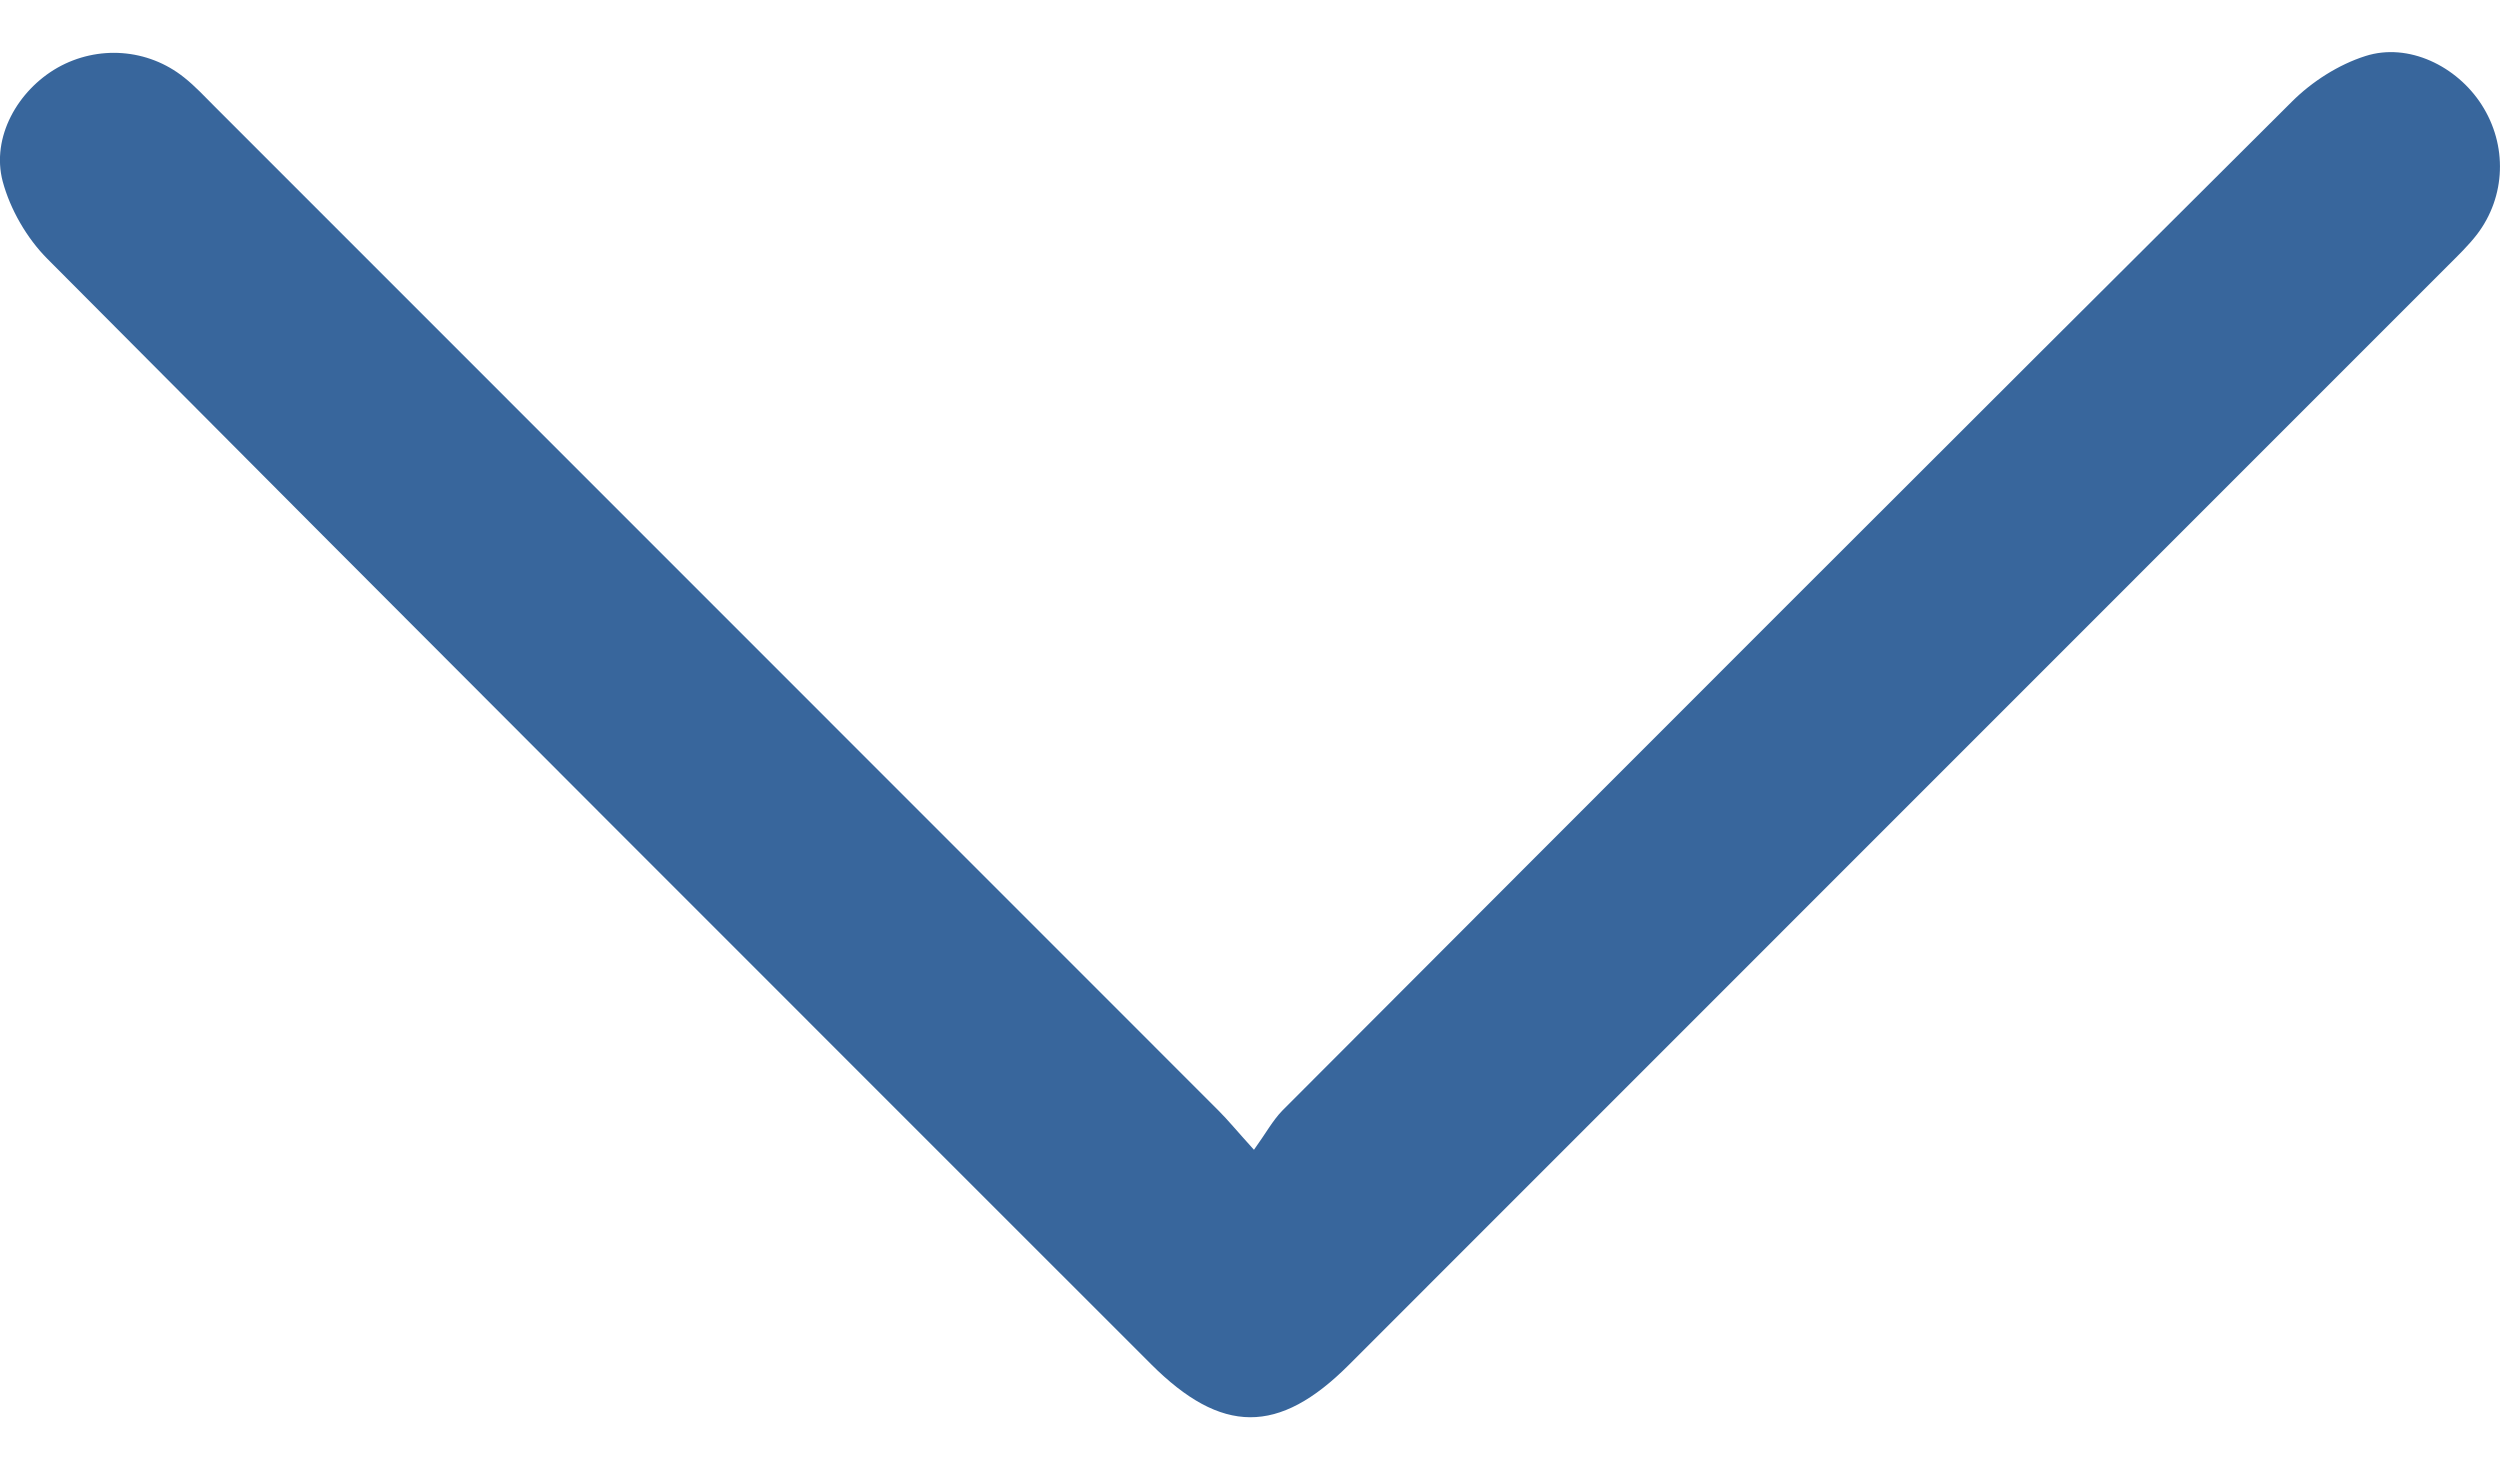 <svg width="12" height="7" viewBox="0 0 12 7" fill="none" xmlns="http://www.w3.org/2000/svg">
<g clip-path="url(#clip0_326_255)">
<path d="M6.019 5.519C6.076 5.44 6.109 5.378 6.156 5.33C7.769 3.714 9.382 2.099 11.001 0.488C11.097 0.392 11.225 0.31 11.354 0.269C11.56 0.203 11.793 0.317 11.912 0.503C12.036 0.696 12.029 0.943 11.889 1.126C11.848 1.179 11.798 1.227 11.75 1.275C9.991 3.034 8.233 4.793 6.474 6.552C6.138 6.888 5.863 6.886 5.525 6.548C3.758 4.781 1.99 3.015 0.228 1.243C0.129 1.144 0.049 1.005 0.013 0.871C-0.043 0.659 0.085 0.434 0.276 0.325C0.469 0.216 0.709 0.232 0.884 0.372C0.937 0.414 0.984 0.465 1.032 0.513C2.638 2.119 4.244 3.725 5.85 5.332C5.894 5.376 5.934 5.425 6.019 5.519Z" fill="#38669C"/>
</g>
<defs>
<clipPath id="clip0_326_255">
<rect width="12" height="7" fill="white"/>
</clipPath>
</defs>
</svg>
